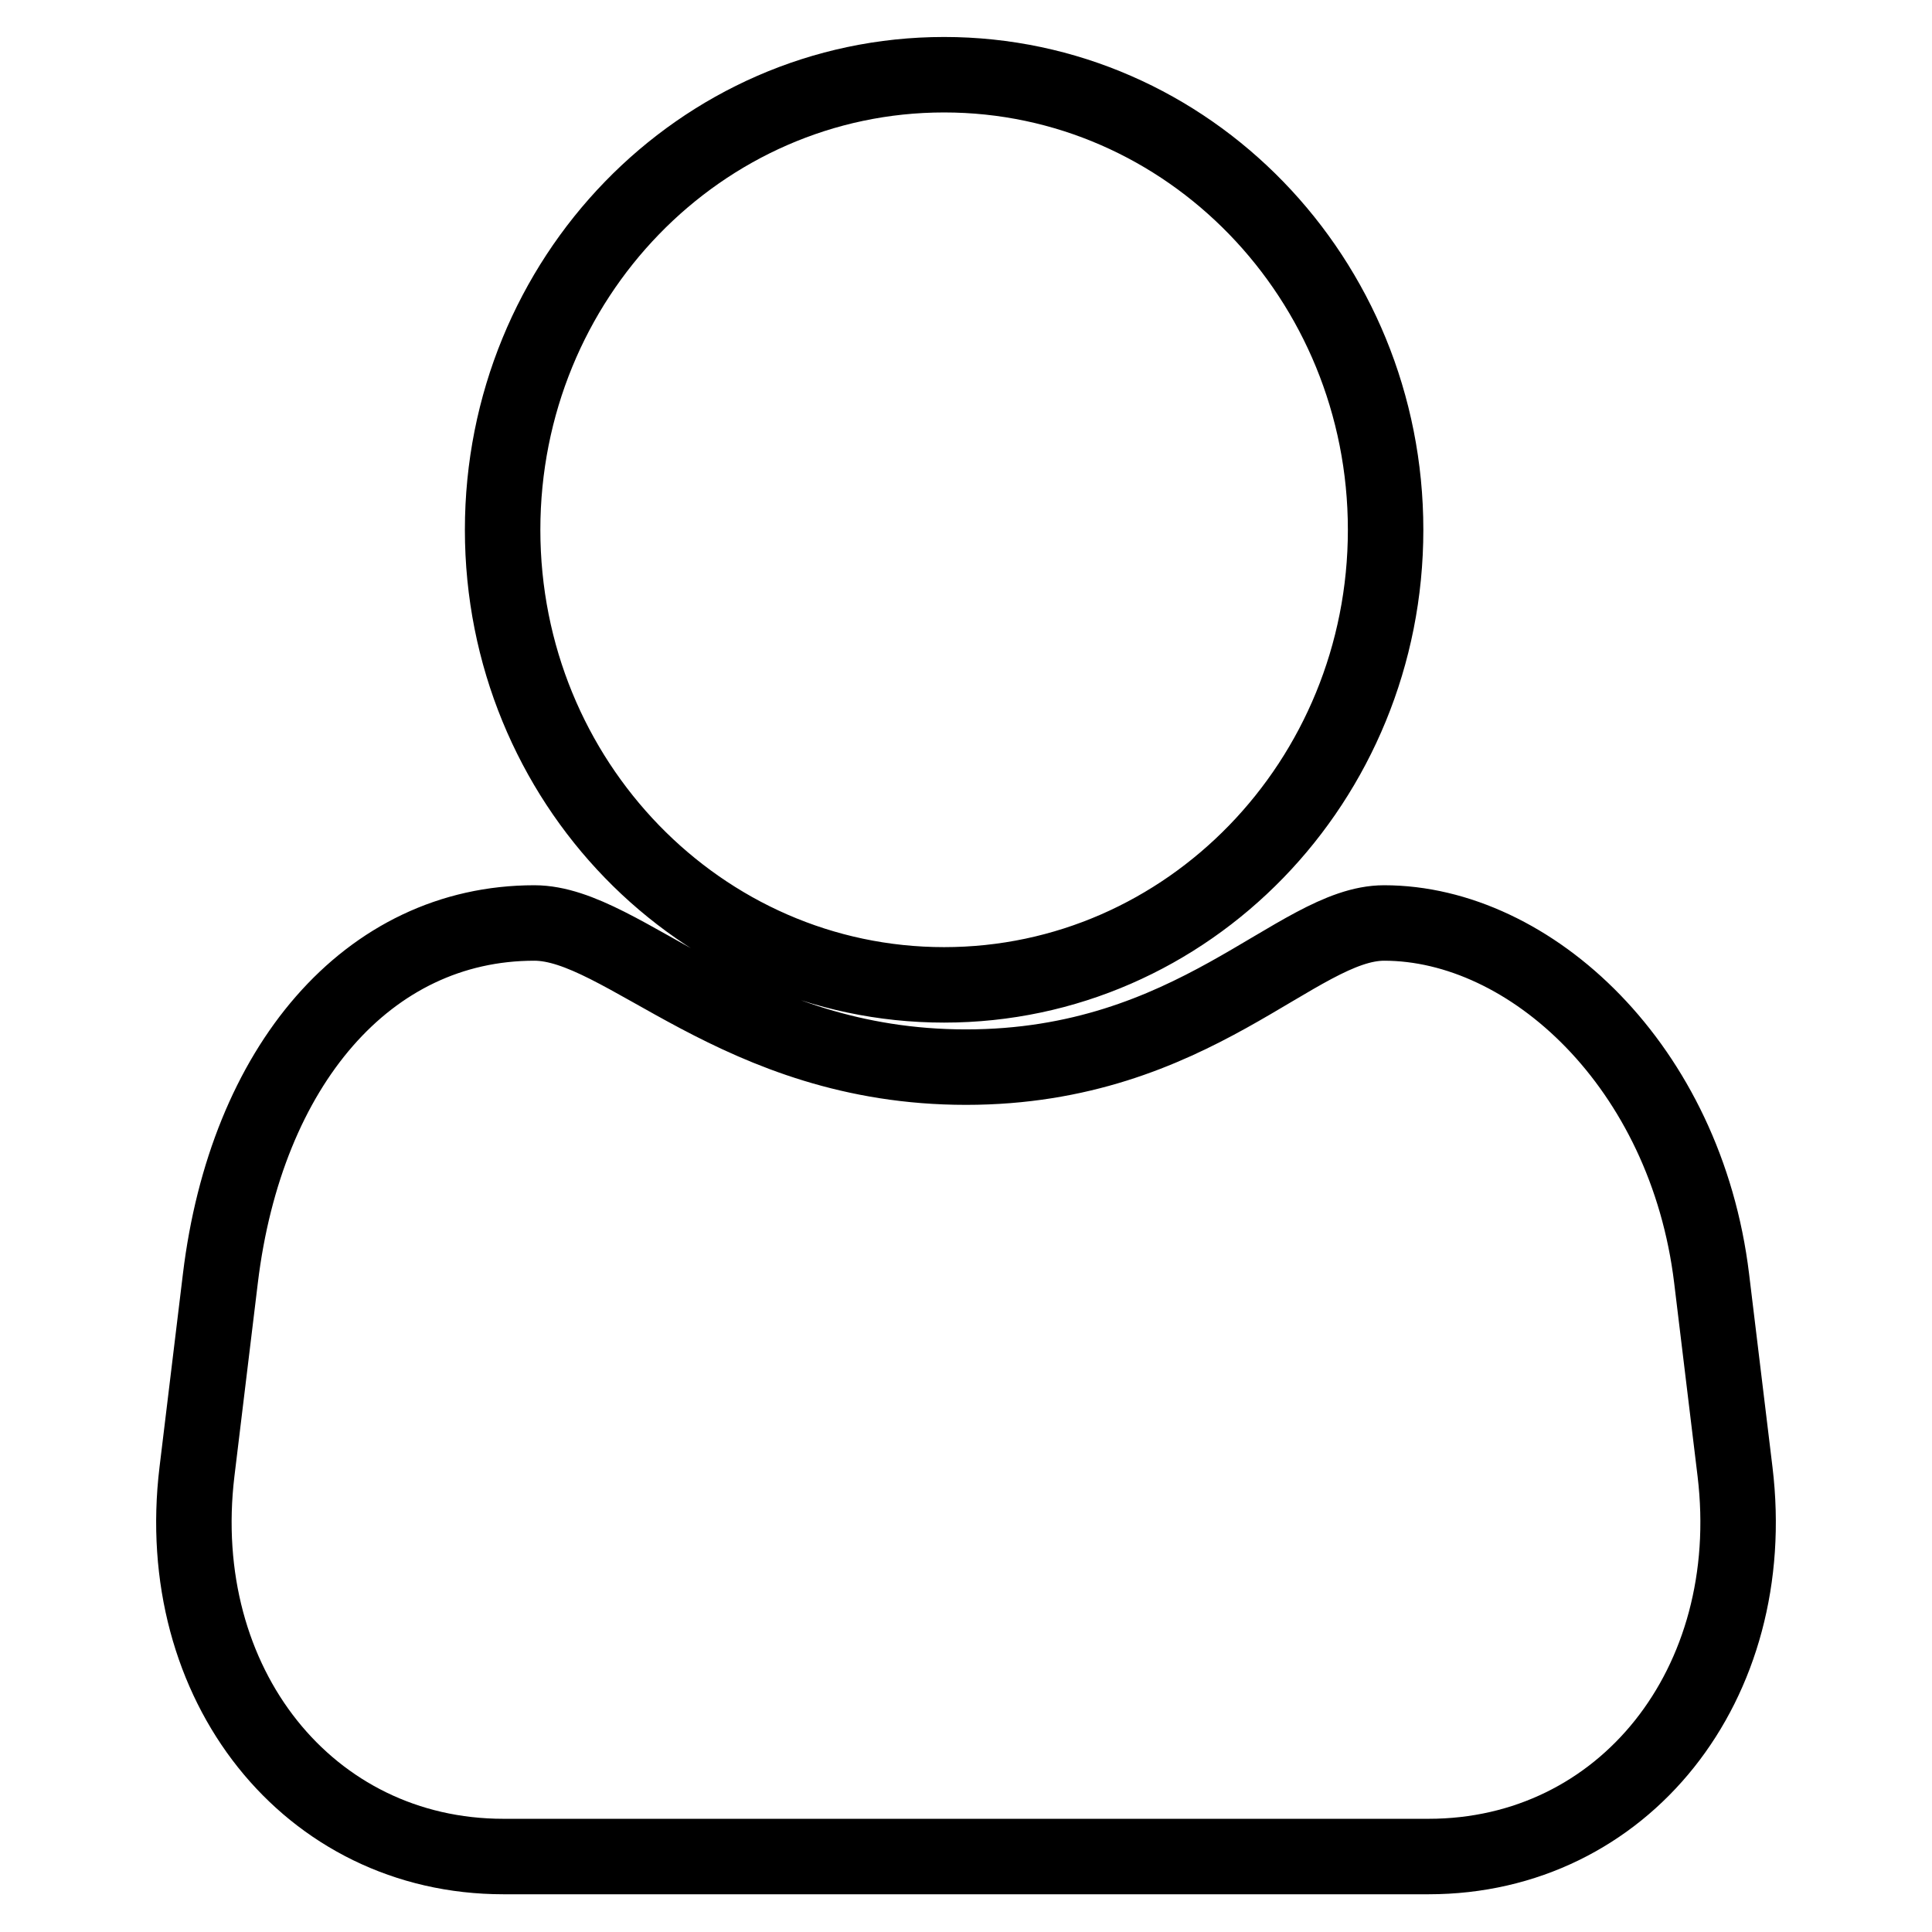 <?xml version="1.0" encoding="utf-8"?>
<!-- Svg Vector Icons : http://www.onlinewebfonts.com/icon -->
<!DOCTYPE svg PUBLIC "-//W3C//DTD SVG 1.1//EN" "http://www.w3.org/Graphics/SVG/1.1/DTD/svg11.dtd">
<svg version="1.1" xmlns="http://www.w3.org/2000/svg" xmlns:xlink="http://www.w3.org/1999/xlink" x="0px" y="0px" viewBox="0 0 256 256" enable-background="new 0 0 256 256" xml:space="preserve">
<g><g><path stroke-width="10" fill-opacity="0" stroke="#000000"  d="M70.8,122.3c11.9,0,26.9,19.1,57.2,19.1c30.3,0,43.8-19.1,55.4-19.1c19.4,0,40,19,43.4,47.1l3.1,25.6c3.4,28.2-14.8,51-40.6,51H66.7c-25.8,0-44-22.8-40.6-51l3.1-25.6C32.6,141.3,48.7,122.3,70.8,122.3z M125.1,130.5c32.3,0,58.5-27,58.5-60.3c0-33.3-26.2-60.3-58.5-60.3c-32.3,0-58.5,27-58.5,60.3C66.6,103.5,92.8,130.5,125.1,130.5z"/></g></g>
</svg>